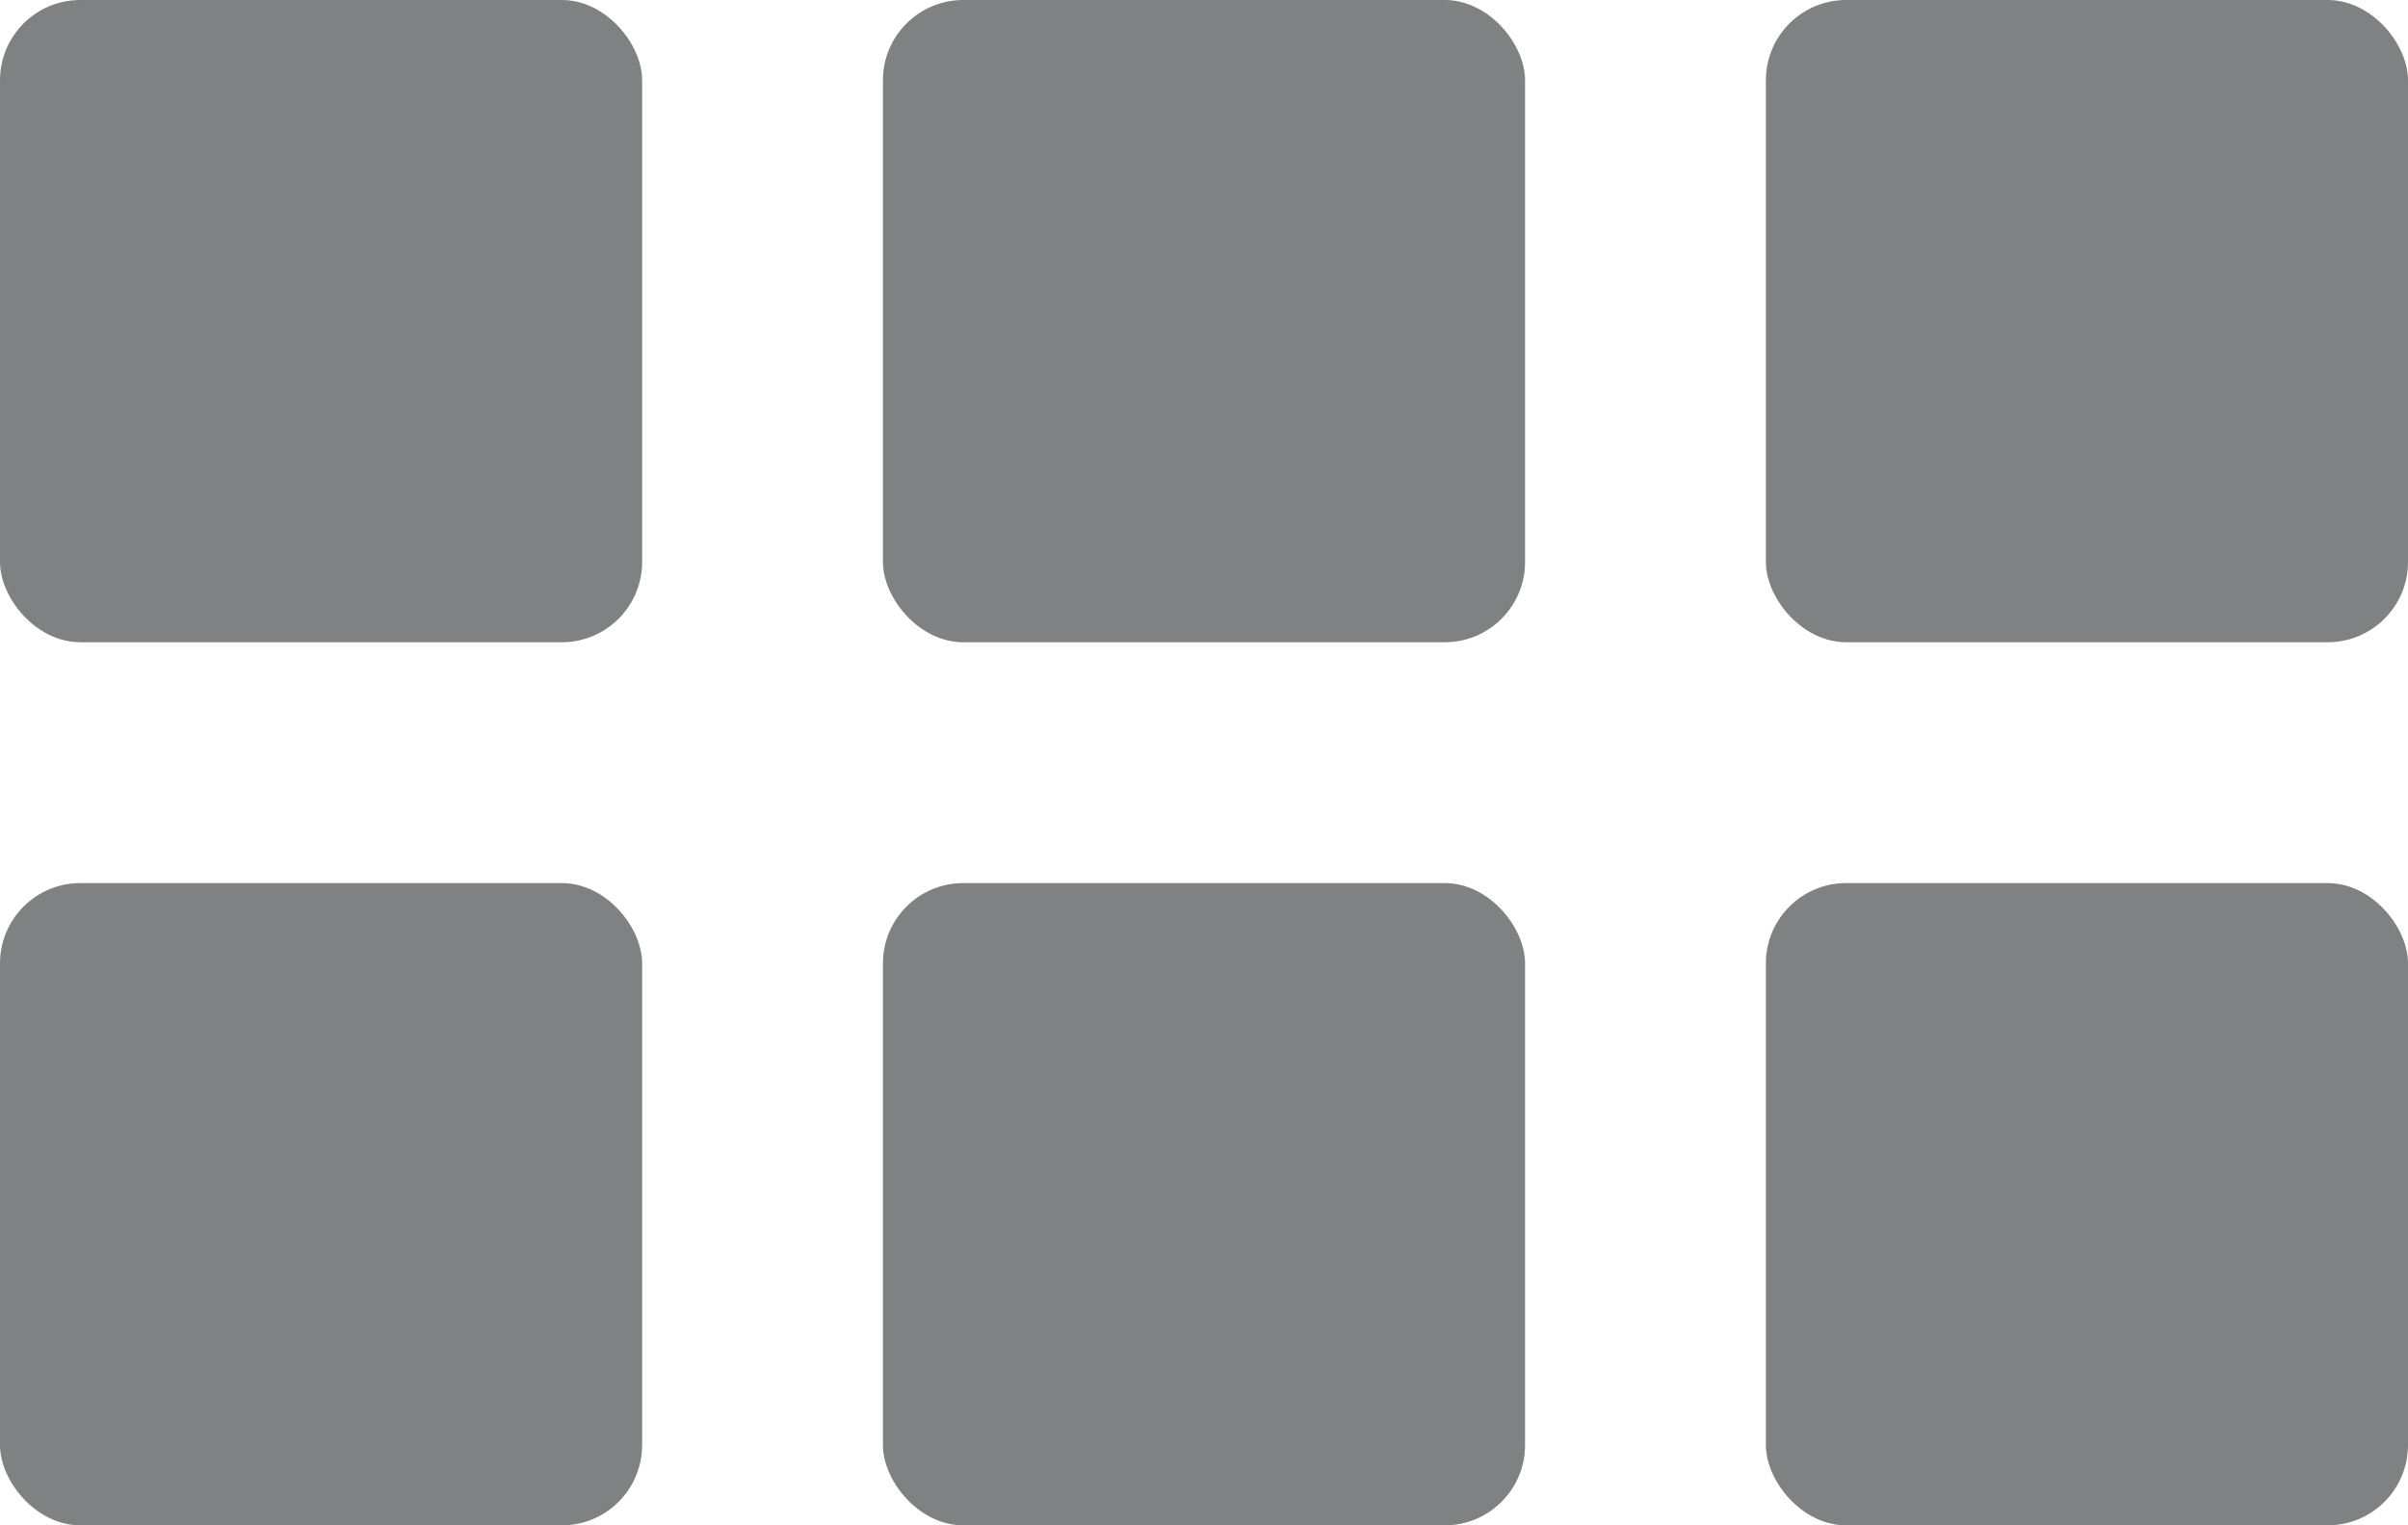 <svg width="30" height="19" viewBox="0 0 30 19" fill="none" xmlns="http://www.w3.org/2000/svg">
<rect width="8" height="8" rx="1" fill="#808182"/>
<rect x="11" width="8" height="8" rx="1" fill="#808182"/>
<rect x="22" width="8" height="8" rx="1" fill="#808182"/>
<rect y="11" width="8" height="8" rx="1" fill="#808182"/>
<rect x="11" y="11" width="8" height="8" rx="1" fill="#808182"/>
<rect x="22" y="11" width="8" height="8" rx="1" fill="#808182"/>
</svg>
